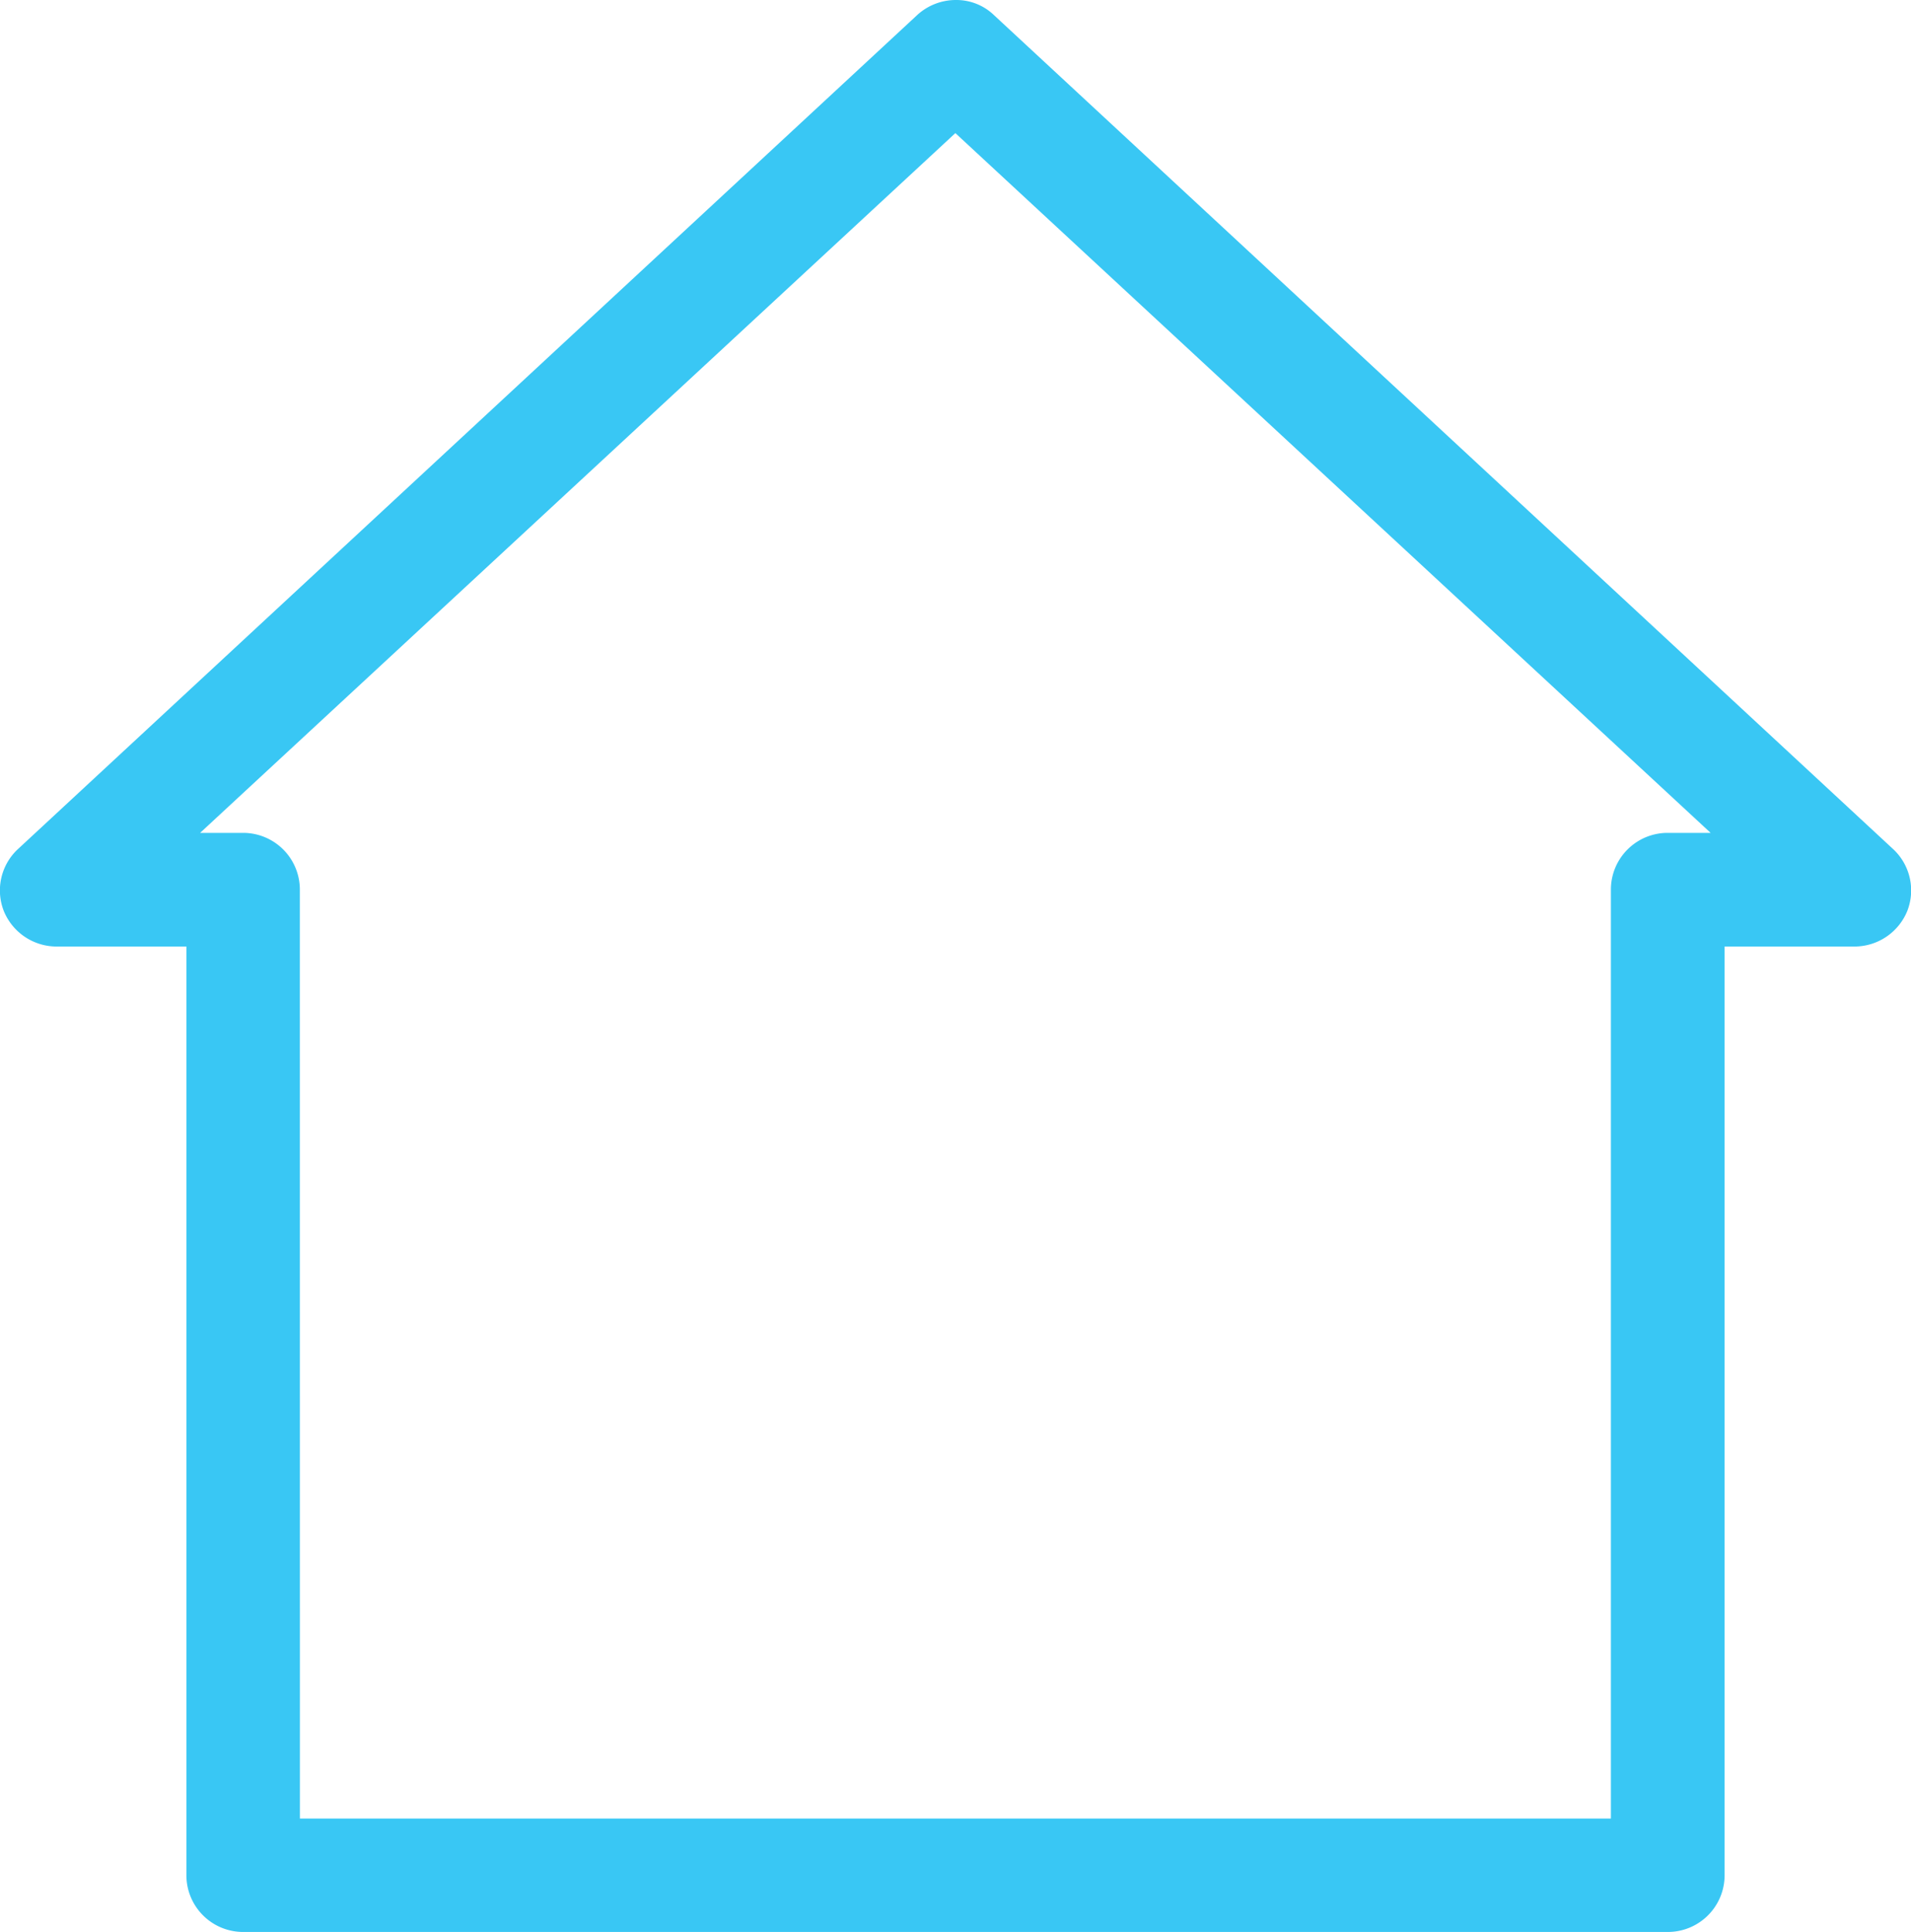 <?xml version="1.0" encoding="UTF-8"?> <svg xmlns="http://www.w3.org/2000/svg" width="29.68" height="30" viewBox="0 0 29.68 30"><g transform="translate(0.499 0.5)"><path d="M456.525,142.787H434.4a.379.379,0,0,1-.38-.38V127.485H431.5a.384.384,0,0,1-.352-.24.371.371,0,0,1,.1-.409l13.964-12.949a.371.371,0,0,1,.507,0l13.964,12.949a.371.371,0,0,1,.1.409.384.384,0,0,1-.352.24h-2.522v14.922A.379.379,0,0,1,456.525,142.787Zm-21.742-.761h21.361V127.1a.379.379,0,0,1,.38-.38h1.944l-13.005-12.047-13.005,12.047H434.4a.379.379,0,0,1,.38.38Z" transform="translate(-431.124 -113.787)" fill="#39c7f4"></path><path d="M456.525,143.287H434.4a.881.881,0,0,1-.88-.88V127.985H431.5a.887.887,0,0,1-.817-.554.876.876,0,0,1,.227-.965l13.965-12.95a.889.889,0,0,1,.6-.229.842.842,0,0,1,.592.239l13.954,12.94a.876.876,0,0,1,.227.965.887.887,0,0,1-.816.554h-2.022v14.422A.881.881,0,0,1,456.525,143.287Zm-21.242-1.761h20.361V127.1a.881.881,0,0,1,.88-.88h.669l-11.73-10.866-11.73,10.866h.669a.881.881,0,0,1,.88.88Z" transform="translate(-431.124 -113.787)" fill="#39c7f4"></path></g></svg> 